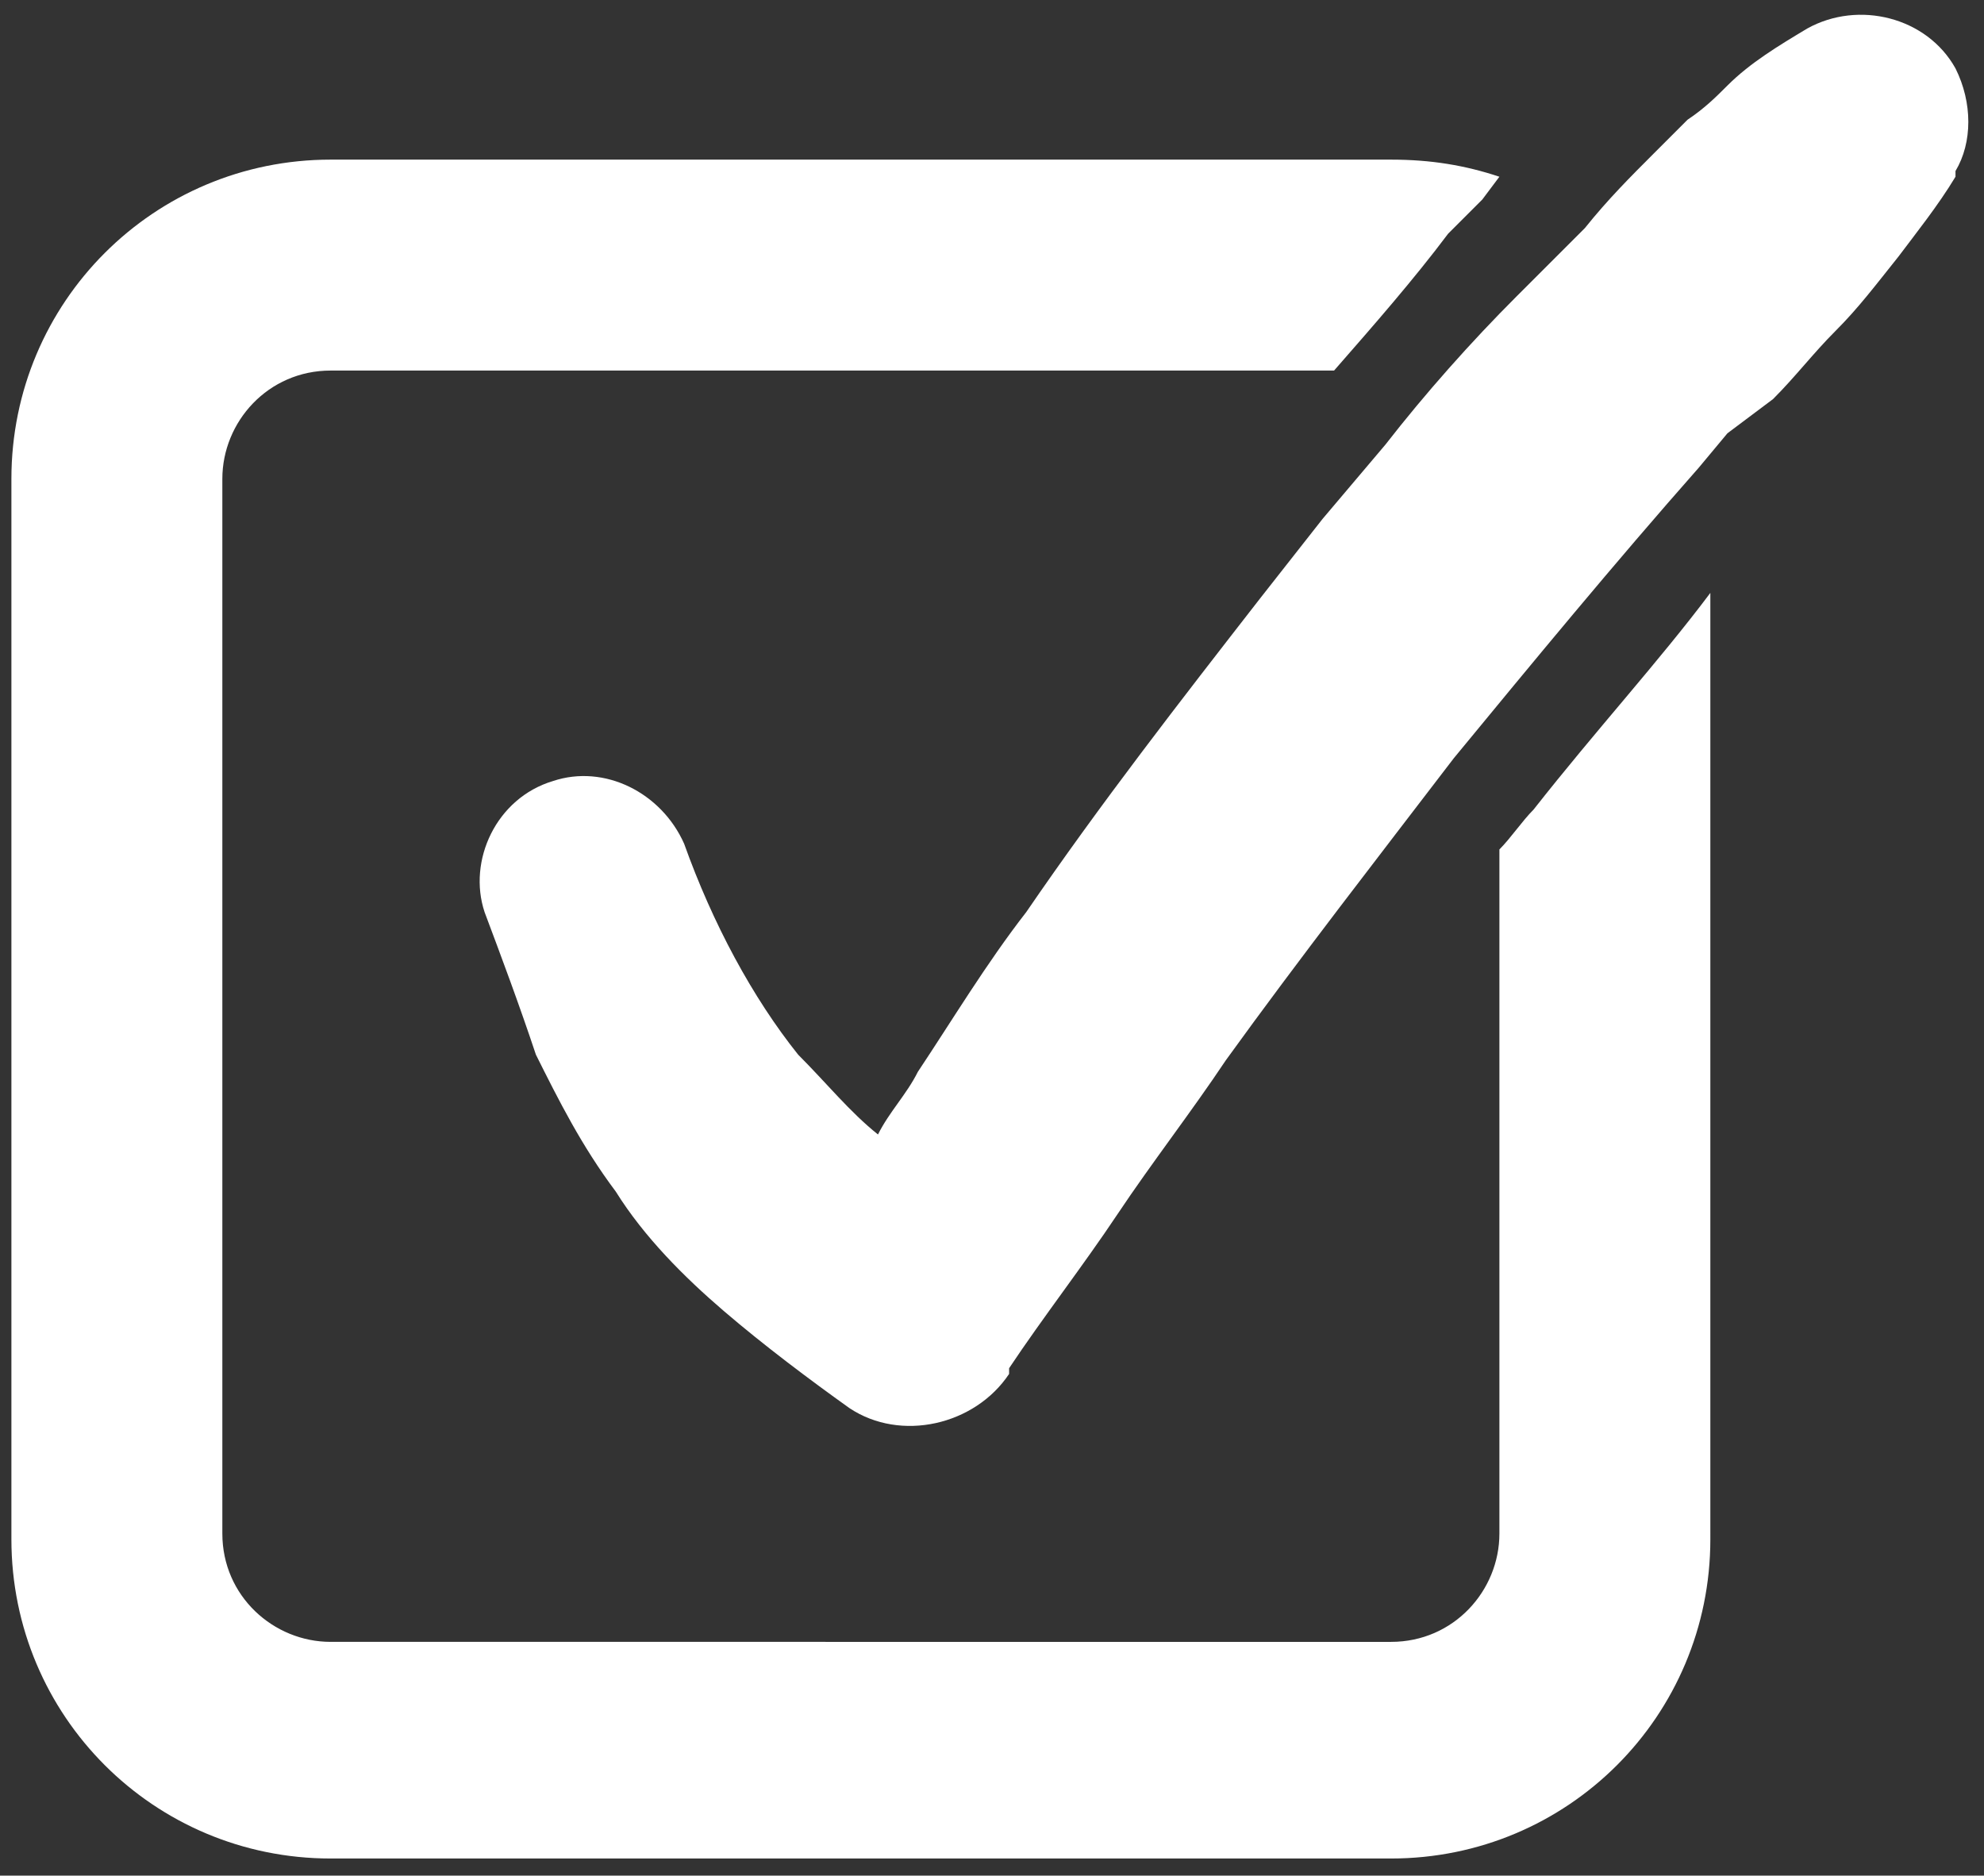 <?xml version="1.0" encoding="utf-8"?>
<!-- Generator: Adobe Illustrator 27.0.1, SVG Export Plug-In . SVG Version: 6.00 Build 0)  -->
<svg version="1.1" id="Layer_1" xmlns="http://www.w3.org/2000/svg" xmlns:xlink="http://www.w3.org/1999/xlink" x="0px" y="0px"
	 viewBox="0 0 34.8 32.9" style="enable-background:new 0 0 34.8 32.9;" xml:space="preserve">
<rect x="0" y="0" width="34.8" height="32.9" fill="#333333" stroke="none"/>
<g>
	<path style="fill:#FFFFFF;" d="M26.9,14.2c-0.2,0.2-0.4,0.5-0.6,0.7v12c0,1-0.8,1.9-1.9,1.9H5.8c-1,0-1.9-0.8-1.9-1.9V8.4
		c0-1,0.8-1.9,1.9-1.9h17.6c0.7-0.8,1.4-1.6,2-2.4L26,3.5l0.3-0.4c-0.6-0.2-1.2-0.3-1.9-0.3H5.8c-3.1,0-5.6,2.5-5.6,5.6V27
		c0,3.1,2.5,5.6,5.6,5.6h18.6c3.1,0,5.6-2.5,5.6-5.6V10.4C29.1,11.6,28,12.8,26.9,14.2z"/>
	<path style="fill:#FFFFFF;" d="M34.3,1.2c-0.5-0.9-1.7-1.2-2.6-0.7c-0.5,0.3-1,0.6-1.4,1c-0.2,0.2-0.4,0.4-0.7,0.6
		c-0.2,0.2-0.4,0.4-0.6,0.6c-0.4,0.4-0.8,0.8-1.2,1.3l-0.6,0.6l-0.6,0.6C25.8,6,25,6.9,24.3,7.8l-1.1,1.3l-1.1,1.4
		c-1.4,1.8-2.8,3.6-4.1,5.5c-0.7,0.9-1.3,1.9-1.9,2.8c-0.2,0.4-0.5,0.7-0.7,1.1c-0.5-0.4-0.9-0.9-1.4-1.4c-0.8-1-1.5-2.3-2-3.7l0,0
		c-0.4-0.9-1.4-1.4-2.3-1.1c-1,0.3-1.5,1.4-1.2,2.3c0.3,0.8,0.6,1.6,0.9,2.5c0.4,0.8,0.8,1.6,1.4,2.4c0.5,0.8,1.2,1.5,1.9,2.1
		c0.7,0.6,1.5,1.2,2.2,1.7c0.9,0.6,2.2,0.3,2.8-0.6l0-0.1c0.6-0.9,1.3-1.8,1.9-2.7c0.6-0.9,1.3-1.8,1.9-2.7c1.3-1.8,2.7-3.6,4-5.3
		c1.4-1.7,2.8-3.4,4.3-5.1l0.5-0.6L31.1,7c0.4-0.4,0.7-0.8,1.1-1.2c0.4-0.4,0.7-0.8,1.1-1.3c0.3-0.4,0.7-0.9,1-1.4l0-0.1
		C34.6,2.5,34.6,1.8,34.3,1.2z"/>
</g>
</svg>
